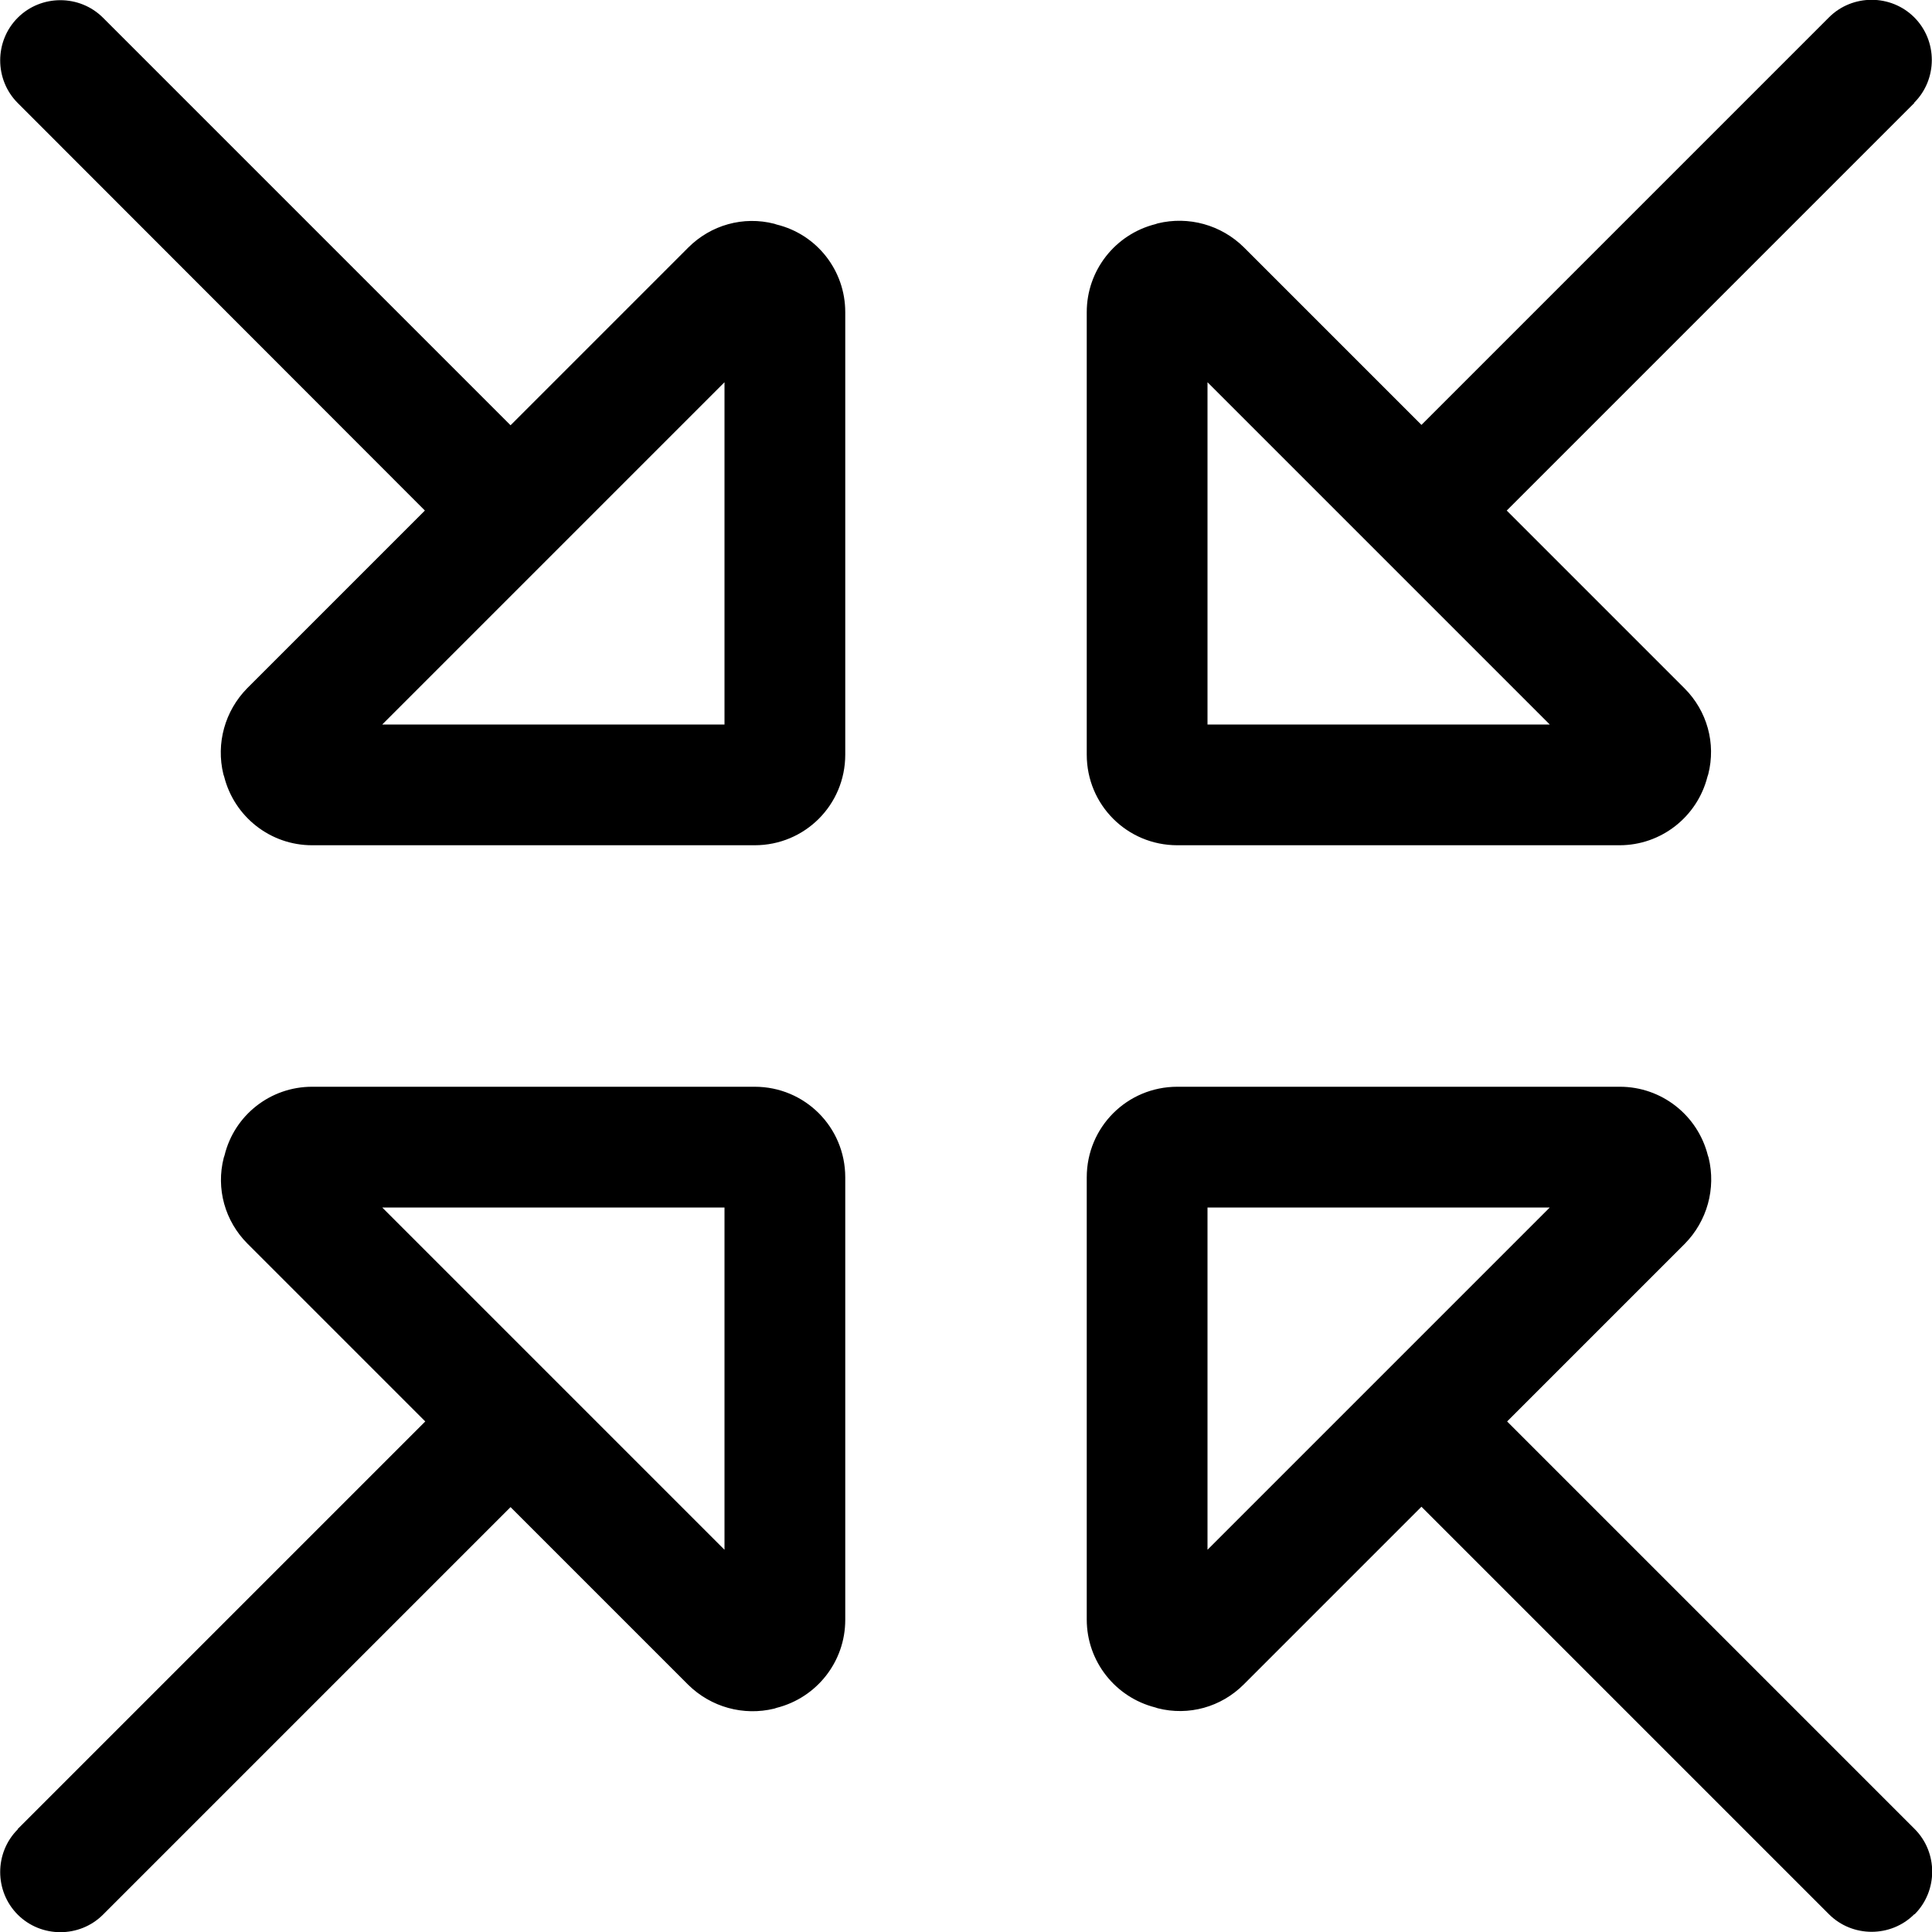 <svg xmlns="http://www.w3.org/2000/svg" viewBox="0 0 512 512"><!--! Font Awesome Pro 6.5.1 by @fontawesome - https://fontawesome.com License - https://fontawesome.com/license (Commercial License) Copyright 2023 Fonticons, Inc. --><path d="M507.3 27.3l-108 108 47.1 47.1c6 6 8.4 14.6 6.3 22.8l-.2 .6c-2.7 10.7-12.3 18.2-23.3 18.2H312c-13.3 0-24-10.7-24-24V82.7c0-11 7.5-20.6 18.2-23.3l.6-.2c8.2-2 16.8 .4 22.8 6.3l47.1 47.1 108-108c6.2-6.2 16.4-6.2 22.6 0s6.2 16.4 0 22.6zM4.7 27.3c-6.2-6.2-6.2-16.4 0-22.6s16.4-6.2 22.6 0l108 108 47.1-47.1c6-6 14.6-8.4 22.8-6.3l.6 .2C216.5 62.1 224 71.7 224 82.7V200c0 13.3-10.7 24-24 24H82.7c-11 0-20.6-7.5-23.3-18.2l-.2-.6c-2-8.2 .4-16.8 6.3-22.8l47.1-47.1L4.7 27.3zm502.6 480c-6.2 6.2-16.4 6.2-22.6 0l-108-108-47.1 47.1c-6 6-14.6 8.4-22.8 6.3l-.6-.2c-10.7-2.7-18.2-12.3-18.2-23.3V312c0-13.3 10.7-24 24-24H429.3c11 0 20.6 7.5 23.3 18.2l.2 .6c2 8.2-.4 16.8-6.3 22.8l-47.1 47.1 108 108c6.2 6.2 6.2 16.4 0 22.6zM4.7 484.7l108-108L65.6 329.6c-6-6-8.4-14.6-6.3-22.8l.2-.6C62.1 295.5 71.7 288 82.7 288H200c13.3 0 24 10.7 24 24V429.3c0 11-7.5 20.6-18.2 23.3l-.6 .2c-8.2 2-16.8-.4-22.8-6.3l-47.1-47.1-108 108c-6.2 6.2-16.4 6.2-22.6 0s-6.2-16.4 0-22.6zM410.7 192L320 101.3V192h90.7zM192 101.3L101.3 192H192V101.3zM410.7 320H320v90.7L410.7 320zM192 410.7V320H101.3L192 410.7z"/></svg>
